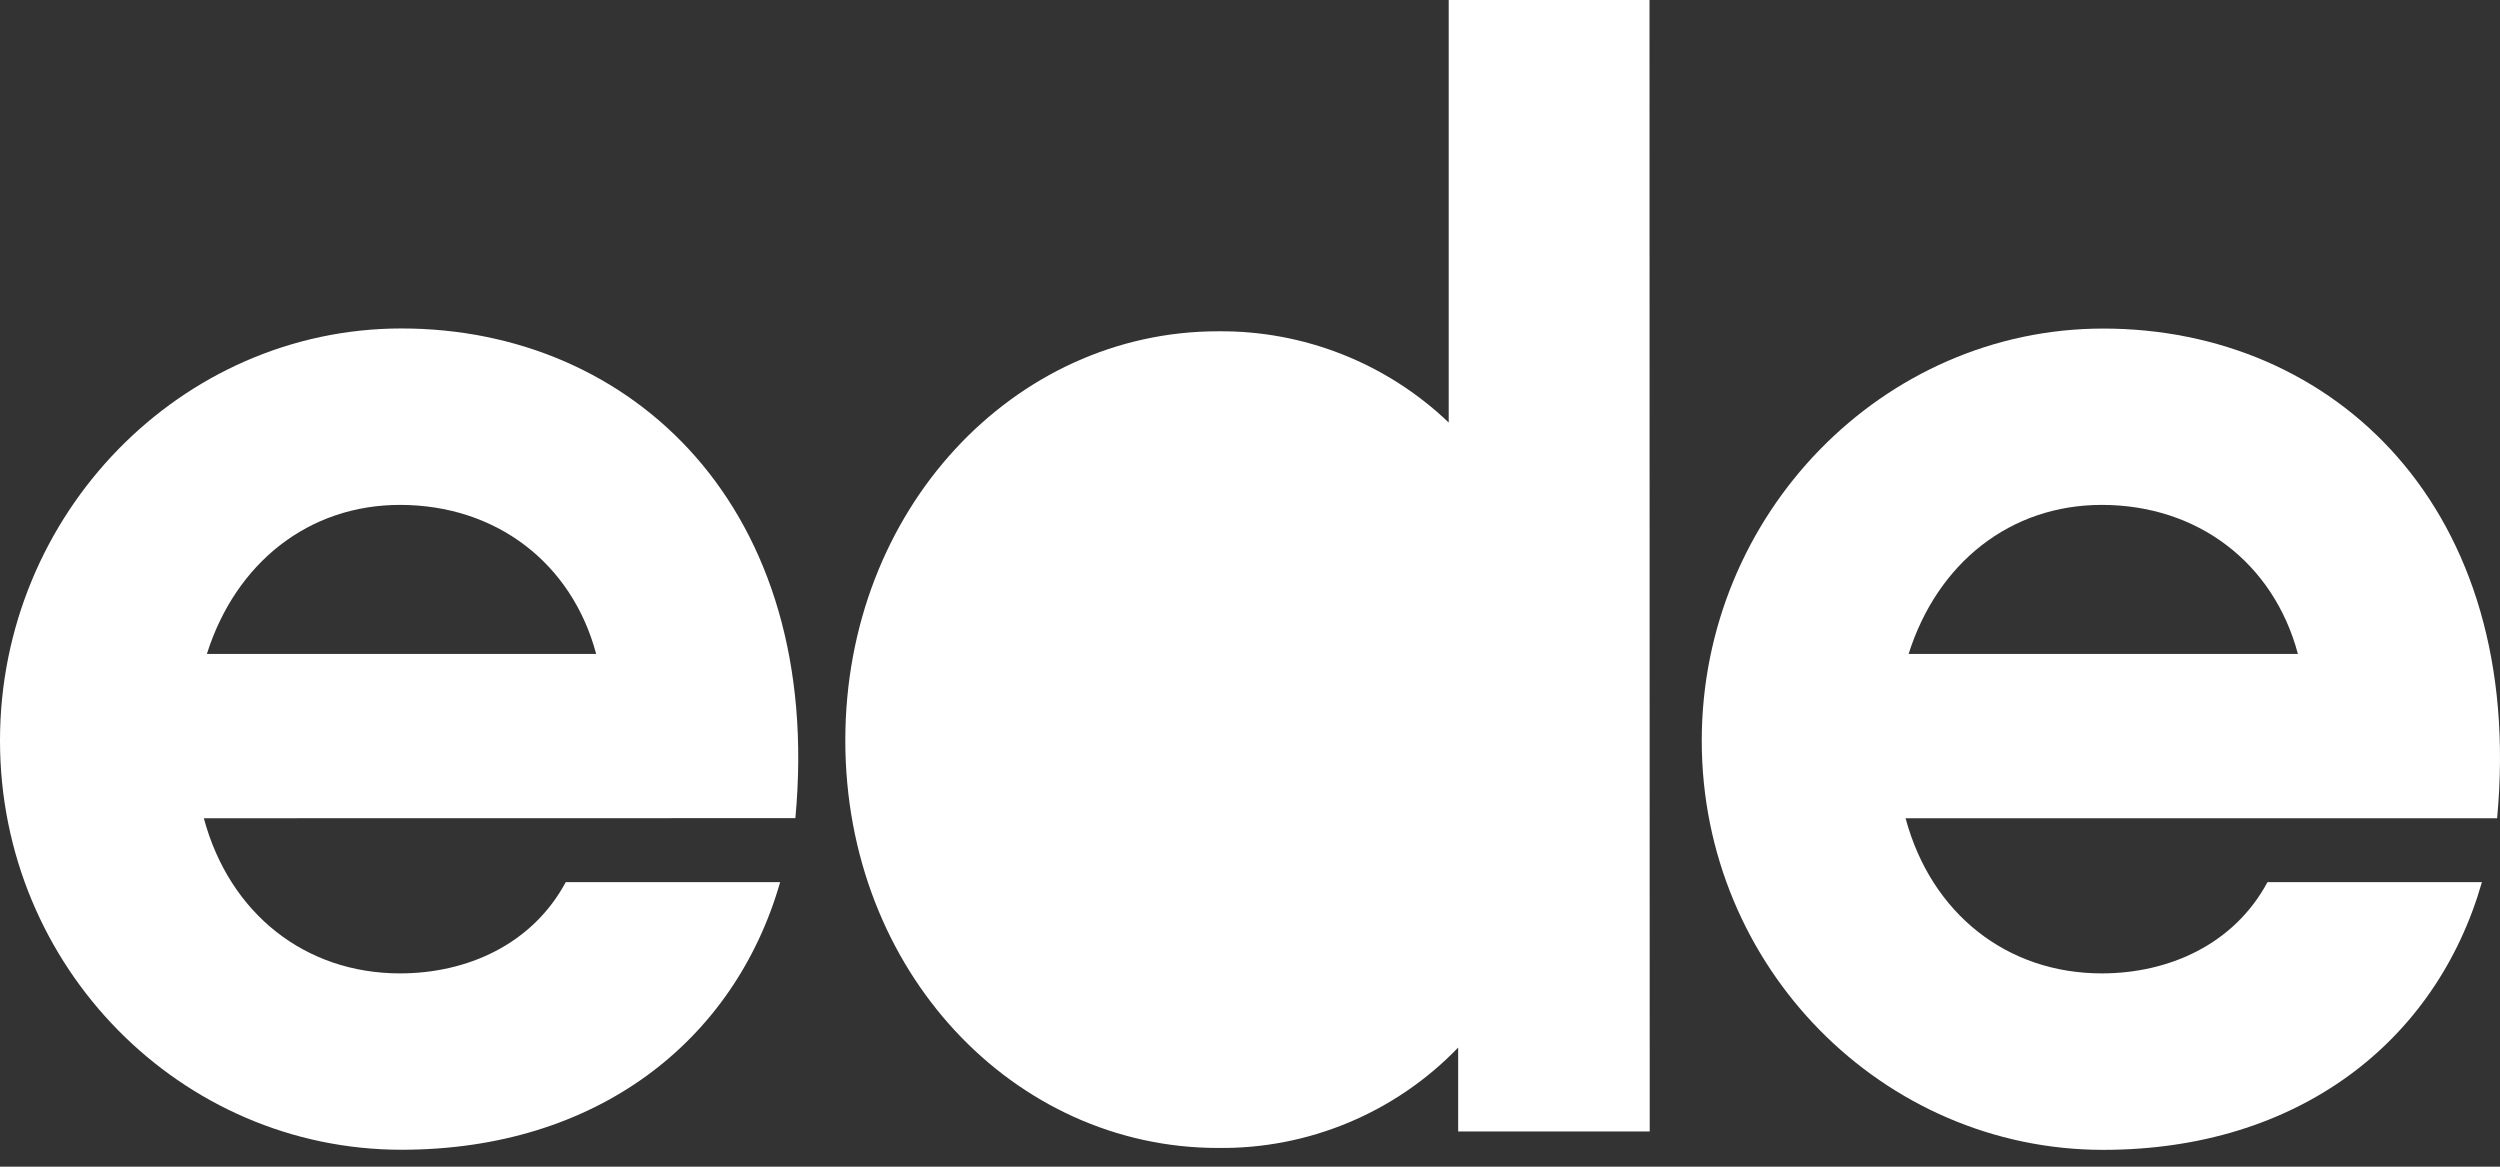 <?xml version="1.0" encoding="UTF-8"?> <svg xmlns="http://www.w3.org/2000/svg" xmlns:xlink="http://www.w3.org/1999/xlink" width="120px" height="56px" viewBox="0 0 120 56" version="1.1"><rect x="0" y="0" width="120" height="56" fill="#333333" stroke="none"/><title>logo</title><g id="Page-1" stroke="none" stroke-width="1" fill="none" fill-rule="evenodd"><g id="Artboard-Copy" transform="translate(-164, -30)" fill="#FFFFFF" fill-rule="nonzero"><g id="logo" transform="translate(164, 30)"><path d="M28.616,31.39 C27.448,27.01 23.797,24.235 19.2,24.235 C14.819,24.235 11.314,27.01 9.93,31.39 L28.616,31.39 Z M9.784,39.276 C11.022,43.878 14.673,46.723 19.2,46.723 C22.412,46.723 25.549,45.338 27.156,42.342 L37.448,42.342 C35.248,50.001 28.616,55.188 19.27,55.188 C8.686,55.188 0,46.426 0,35.55 C0,24.673 8.686,15.766 19.27,15.766 C30.348,15.766 39.563,24.381 38.178,39.271 L9.784,39.276 Z" id="Shape"></path><path d="M110.3,31.39 C109.131,27.01 105.481,24.235 100.884,24.235 C96.503,24.235 92.998,27.01 91.613,31.39 L110.3,31.39 Z M91.467,39.276 C92.706,43.878 96.357,46.723 100.884,46.723 C104.096,46.723 107.233,45.338 108.839,42.342 L119.132,42.342 C116.941,50.006 110.3,55.193 100.954,55.193 C90.38,55.193 81.684,46.431 81.684,35.555 C81.684,24.678 90.37,15.771 100.954,15.771 C112.032,15.771 121.247,24.386 119.862,39.276 L91.467,39.276 Z" id="Shape"></path><path d="M79.186,54.311 L69.992,54.311 L69.992,50.283 C66.978,53.412 62.805,55.156 58.461,55.102 C48.677,55.102 40.575,46.638 40.575,35.54 C40.575,24.442 48.677,15.902 58.461,15.902 C62.583,15.86 66.559,17.432 69.538,20.282 L69.538,0 L79.176,0 L79.186,54.311 Z" id="Path"></path></g></g></g></svg> 